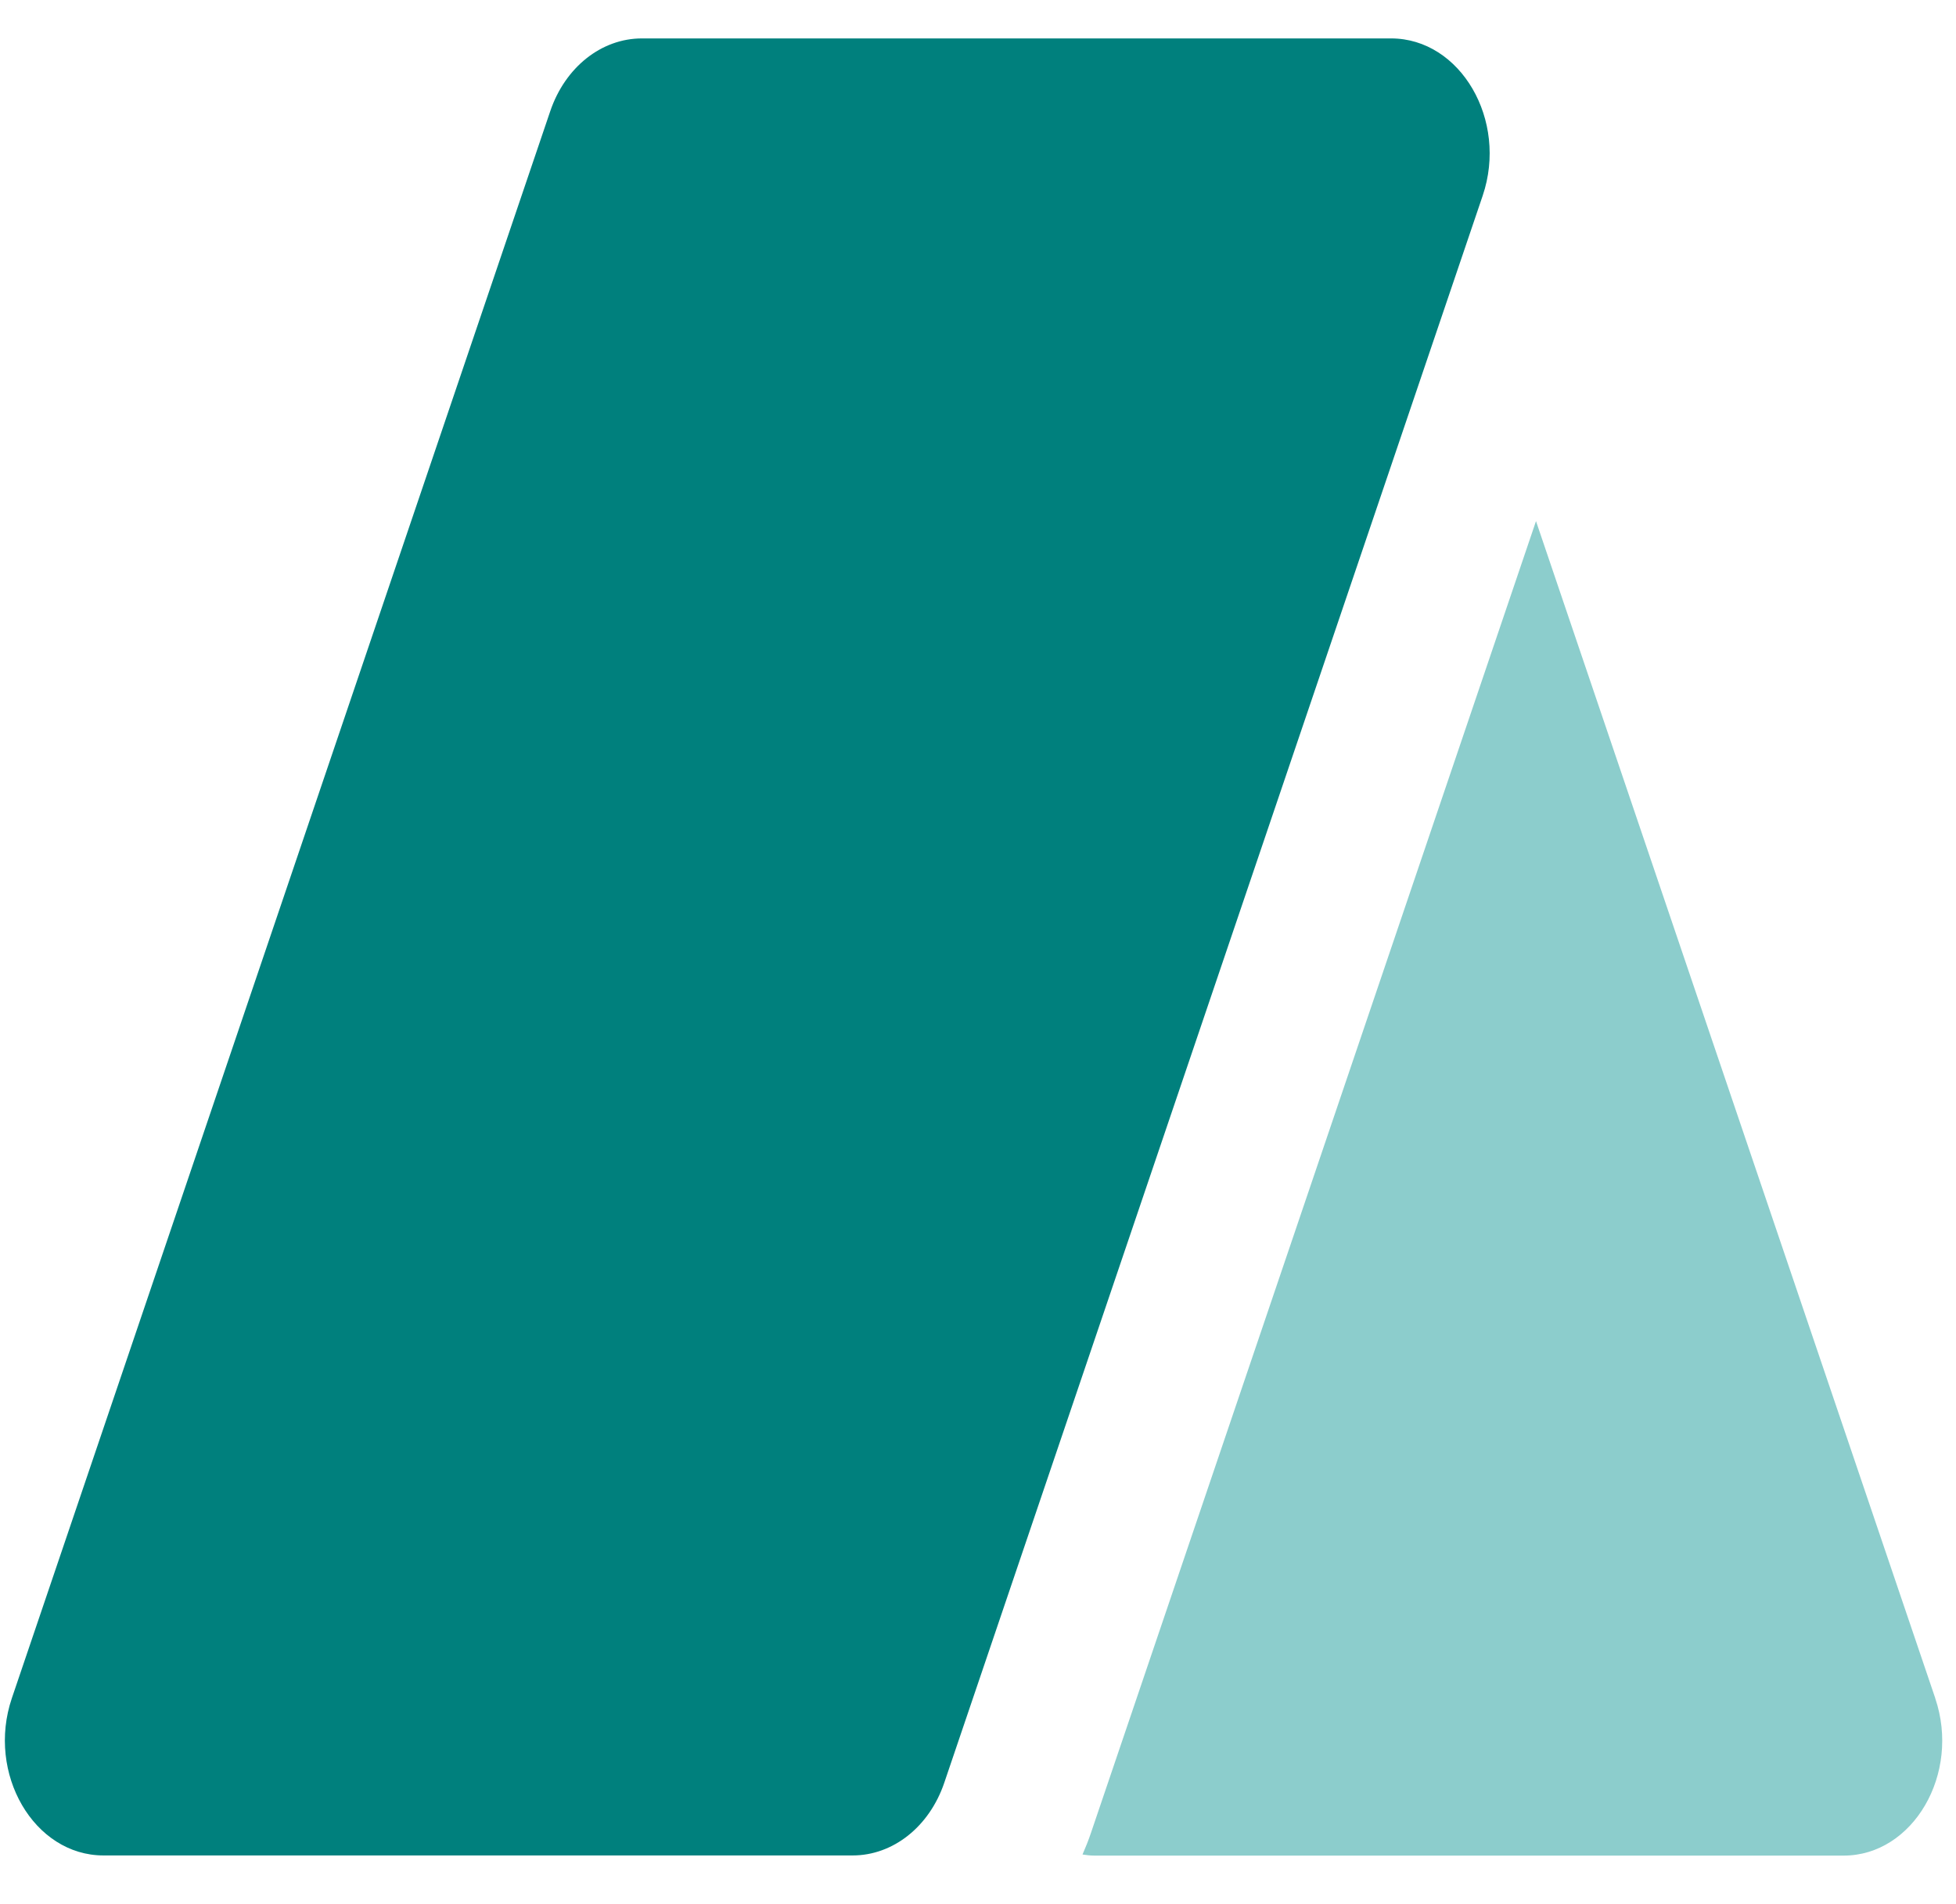 <svg width="113" height="110" viewBox="0 0 113 110" fill="none" xmlns="http://www.w3.org/2000/svg">
<path d="M49.259 107.211H5.977C1.966 107.211 -0.792 102.483 0.685 98.123L31.79 6.419C32.65 3.885 34.745 2.22 37.082 2.22H80.364C84.375 2.22 87.133 6.948 85.656 11.308L54.551 103.012C53.691 105.546 51.596 107.211 49.259 107.211Z" fill="#00807D"/>
<path d="M111.801 98.123L88.736 30.111L63.03 105.895C62.887 106.325 62.717 106.745 62.538 107.157C62.761 107.193 62.994 107.22 63.227 107.22H106.509C110.52 107.22 113.278 102.492 111.801 98.132V98.123Z" fill="#8CCDCC"/>
</svg>
